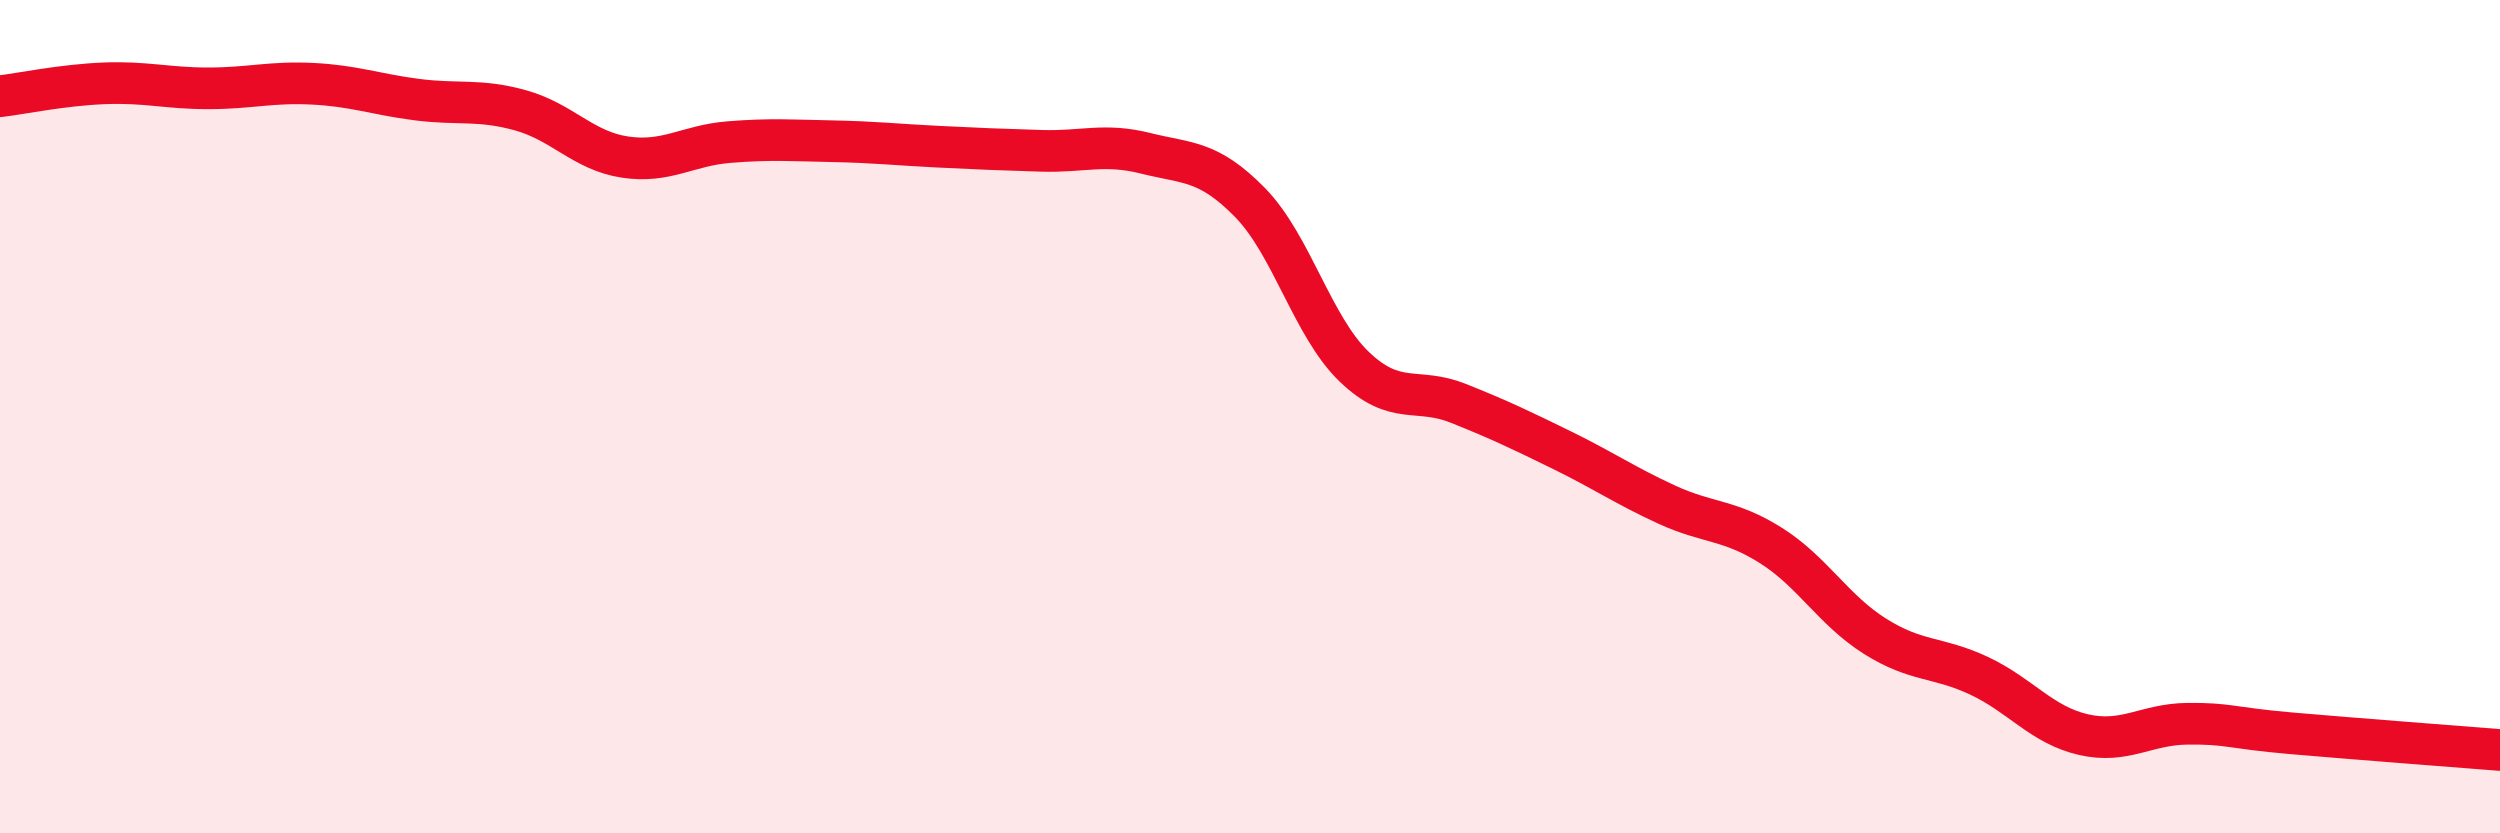
    <svg width="60" height="20" viewBox="0 0 60 20" xmlns="http://www.w3.org/2000/svg">
      <path
        d="M 0,2.31 C 0.5,2.25 1.5,2.04 2.5,2 C 3.5,1.96 4,2.12 5,2.12 C 6,2.12 6.5,1.96 7.5,2.01 C 8.5,2.06 9,2.26 10,2.39 C 11,2.52 11.5,2.37 12.5,2.65 C 13.5,2.93 14,3.62 15,3.77 C 16,3.92 16.5,3.49 17.5,3.41 C 18.5,3.33 19,3.37 20,3.39 C 21,3.41 21.5,3.47 22.5,3.52 C 23.5,3.57 24,3.59 25,3.62 C 26,3.65 26.5,3.43 27.5,3.68 C 28.5,3.93 29,3.84 30,4.86 C 31,5.88 31.5,7.84 32.5,8.8 C 33.5,9.76 34,9.28 35,9.68 C 36,10.08 36.5,10.32 37.5,10.81 C 38.5,11.3 39,11.65 40,12.11 C 41,12.57 41.5,12.46 42.5,13.09 C 43.5,13.72 44,14.64 45,15.27 C 46,15.9 46.5,15.75 47.5,16.22 C 48.5,16.69 49,17.4 50,17.63 C 51,17.86 51.5,17.38 52.5,17.37 C 53.5,17.36 53.5,17.47 55,17.6 C 56.5,17.73 59,17.92 60,18L60 20L0 20Z"
        fill="#EB0A25"
        opacity="0.1"
        stroke-linecap="round"
        stroke-linejoin="round"
      />
      <path
        d="M 0,2.31 C 0.5,2.25 1.5,2.04 2.5,2 C 3.5,1.96 4,2.12 5,2.12 C 6,2.12 6.5,1.96 7.5,2.01 C 8.5,2.06 9,2.26 10,2.39 C 11,2.52 11.5,2.37 12.5,2.65 C 13.5,2.93 14,3.62 15,3.77 C 16,3.92 16.5,3.49 17.5,3.41 C 18.5,3.33 19,3.37 20,3.39 C 21,3.41 21.5,3.47 22.5,3.52 C 23.5,3.57 24,3.59 25,3.62 C 26,3.65 26.5,3.43 27.5,3.68 C 28.5,3.93 29,3.84 30,4.86 C 31,5.88 31.5,7.84 32.5,8.8 C 33.5,9.76 34,9.28 35,9.68 C 36,10.08 36.5,10.32 37.5,10.81 C 38.5,11.3 39,11.65 40,12.11 C 41,12.57 41.5,12.46 42.5,13.09 C 43.5,13.72 44,14.64 45,15.27 C 46,15.9 46.5,15.75 47.5,16.22 C 48.5,16.69 49,17.4 50,17.63 C 51,17.86 51.5,17.38 52.5,17.37 C 53.5,17.36 53.5,17.47 55,17.6 C 56.5,17.73 59,17.92 60,18"
        stroke="#EB0A25"
        stroke-width="1"
        fill="none"
        stroke-linecap="round"
        stroke-linejoin="round"
      />
    </svg>
  